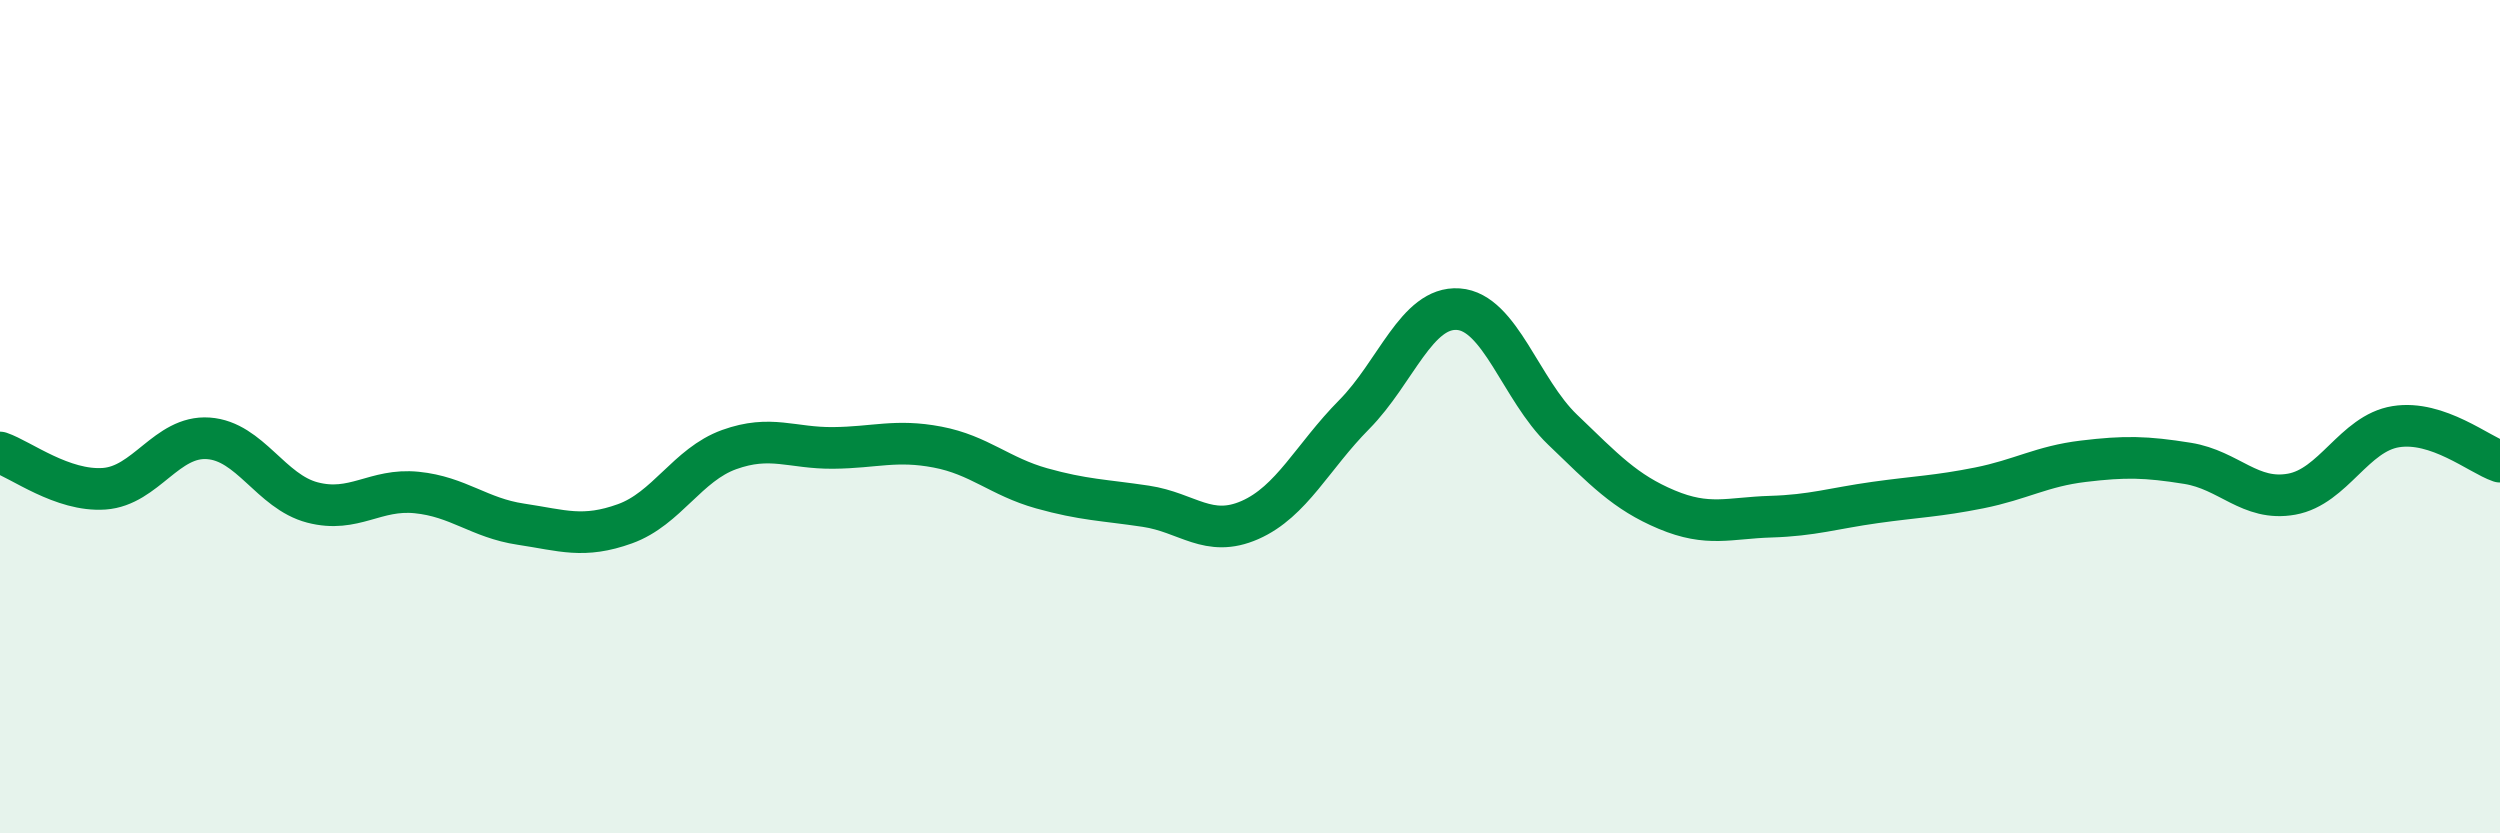 
    <svg width="60" height="20" viewBox="0 0 60 20" xmlns="http://www.w3.org/2000/svg">
      <path
        d="M 0,10.86 C 0.5,11.03 1.5,11.8 2.5,11.73 C 3.5,11.66 4,10.45 5,10.52 C 6,10.59 6.5,11.8 7.5,12.06 C 8.5,12.32 9,11.72 10,11.82 C 11,11.92 11.5,12.43 12.5,12.58 C 13.5,12.73 14,12.93 15,12.57 C 16,12.21 16.5,11.15 17.5,10.79 C 18.5,10.43 19,10.76 20,10.75 C 21,10.74 21.5,10.54 22.5,10.73 C 23.5,10.92 24,11.44 25,11.72 C 26,12 26.5,12 27.5,12.15 C 28.5,12.3 29,12.92 30,12.48 C 31,12.04 31.5,10.96 32.5,9.95 C 33.5,8.94 34,7.35 35,7.42 C 36,7.49 36.5,9.35 37.5,10.31 C 38.5,11.27 39,11.81 40,12.23 C 41,12.65 41.5,12.43 42.5,12.4 C 43.5,12.37 44,12.2 45,12.06 C 46,11.92 46.5,11.91 47.5,11.71 C 48.5,11.51 49,11.19 50,11.07 C 51,10.95 51.5,10.96 52.5,11.12 C 53.5,11.28 54,12.04 55,11.86 C 56,11.68 56.5,10.4 57.5,10.24 C 58.5,10.08 59.5,10.91 60,11.08L60 20L0 20Z"
        fill="#008740"
        opacity="0.1"
        stroke-linecap="round"
        stroke-linejoin="round"
      />
      <path
        d="M 0,10.86 C 0.5,11.03 1.5,11.8 2.5,11.73 C 3.5,11.66 4,10.45 5,10.52 C 6,10.59 6.5,11.8 7.5,12.06 C 8.5,12.32 9,11.72 10,11.82 C 11,11.92 11.5,12.43 12.5,12.58 C 13.5,12.73 14,12.93 15,12.57 C 16,12.21 16.5,11.15 17.5,10.79 C 18.5,10.43 19,10.76 20,10.75 C 21,10.74 21.5,10.54 22.5,10.73 C 23.5,10.92 24,11.44 25,11.72 C 26,12 26.5,12 27.5,12.15 C 28.5,12.3 29,12.92 30,12.48 C 31,12.04 31.5,10.96 32.5,9.95 C 33.5,8.94 34,7.35 35,7.42 C 36,7.49 36.5,9.35 37.5,10.31 C 38.5,11.27 39,11.81 40,12.23 C 41,12.65 41.5,12.43 42.5,12.4 C 43.5,12.37 44,12.2 45,12.06 C 46,11.92 46.5,11.91 47.5,11.71 C 48.5,11.51 49,11.19 50,11.07 C 51,10.95 51.5,10.96 52.5,11.12 C 53.5,11.28 54,12.04 55,11.86 C 56,11.68 56.5,10.4 57.5,10.24 C 58.5,10.08 59.5,10.91 60,11.08"
        stroke="#008740"
        stroke-width="1"
        fill="none"
        stroke-linecap="round"
        stroke-linejoin="round"
      />
    </svg>
  